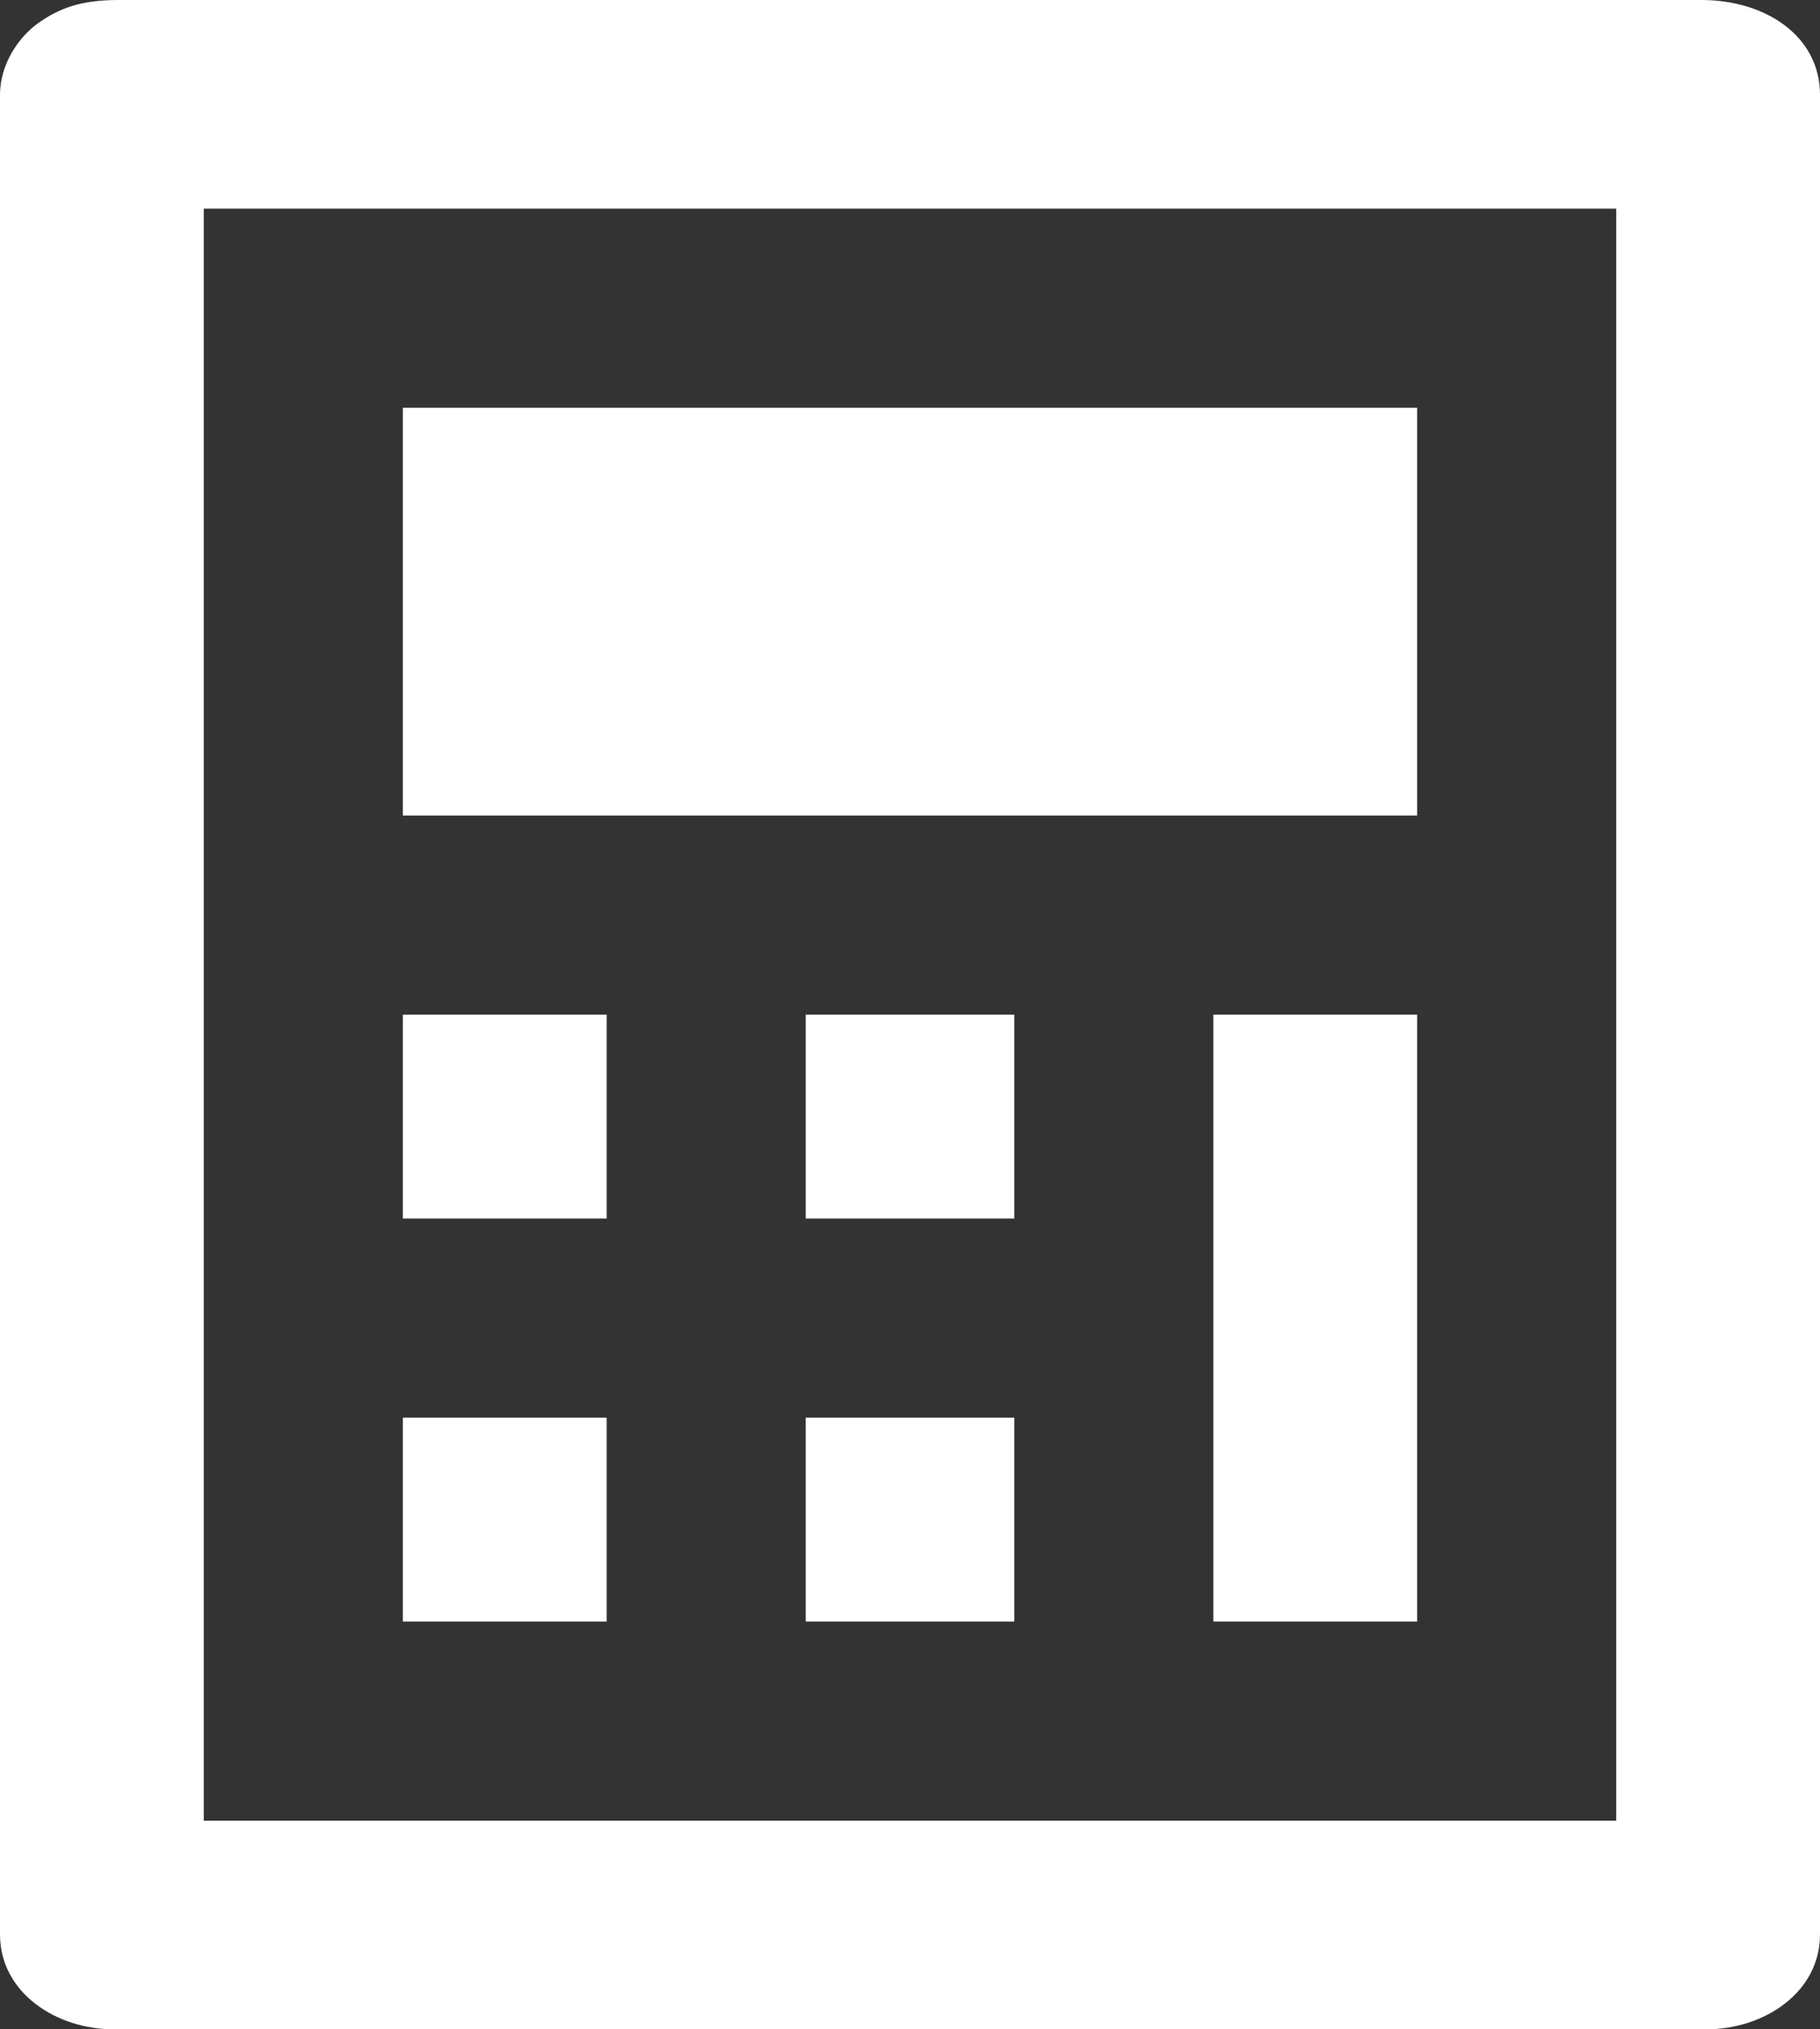 <?xml version="1.0" encoding="UTF-8"?>
<!DOCTYPE svg PUBLIC "-//W3C//DTD SVG 1.1//EN" "http://www.w3.org/Graphics/SVG/1.1/DTD/svg11.dtd">
<!-- Creator: CorelDRAW 2021 (64-Bit) -->
<svg xmlns="http://www.w3.org/2000/svg" xml:space="preserve" width="44.86mm" height="50mm" version="1.1" style="shape-rendering:geometricPrecision; text-rendering:geometricPrecision; image-rendering:optimizeQuality; fill-rule:evenodd; clip-rule:evenodd"
viewBox="0 0 4473.75 4986.37"
 xmlns:xlink="http://www.w3.org/1999/xlink"
 xmlns:xodm="http://www.corel.com/coreldraw/odm/2003">
 <rect x="0" y="0" width="4473.75" height="4986.37" fill="#333333" stroke="none"/>
 <defs>
  <style type="text/css">
   <![CDATA[
    .fil0 {fill:white}
   ]]>
  </style>
 </defs>
 <g id="Слой_x0020_1">
  <path class="fil0" d="M500.97 512.62l3471.81 0 0 3961.13 -3471.81 0 0 -3961.13zm-500.97 -279.62l0 4520.37c0,142.61 137.6,233 279.61,233l3914.54 0c142,0 279.61,-90.39 279.61,-233l0 -4520.37c0,-144.97 -134.45,-233 -291.25,-233l-3891.25 0c-91.97,0 -145.76,19.89 -198.59,57.72 -45.16,32.35 -92.67,98.37 -92.67,175.28zm990.28 1770.86l2493.19 0 0 -1001.93 -2493.19 0 0 1001.93zm1992.22 1980.58l500.97 0 0 -1491.25 -500.97 0 0 1491.25zm-1001.93 0l512.62 0 0 -500.97 -512.62 0 0 500.97zm0 -990.28l512.62 0 0 -500.97 -512.62 0 0 500.97zm-990.28 990.28l500.97 0 0 -500.97 -500.97 0 0 500.97zm0 -990.28l500.97 0 0 -500.97 -500.97 0 0 500.97z"/>
 </g>
</svg>
